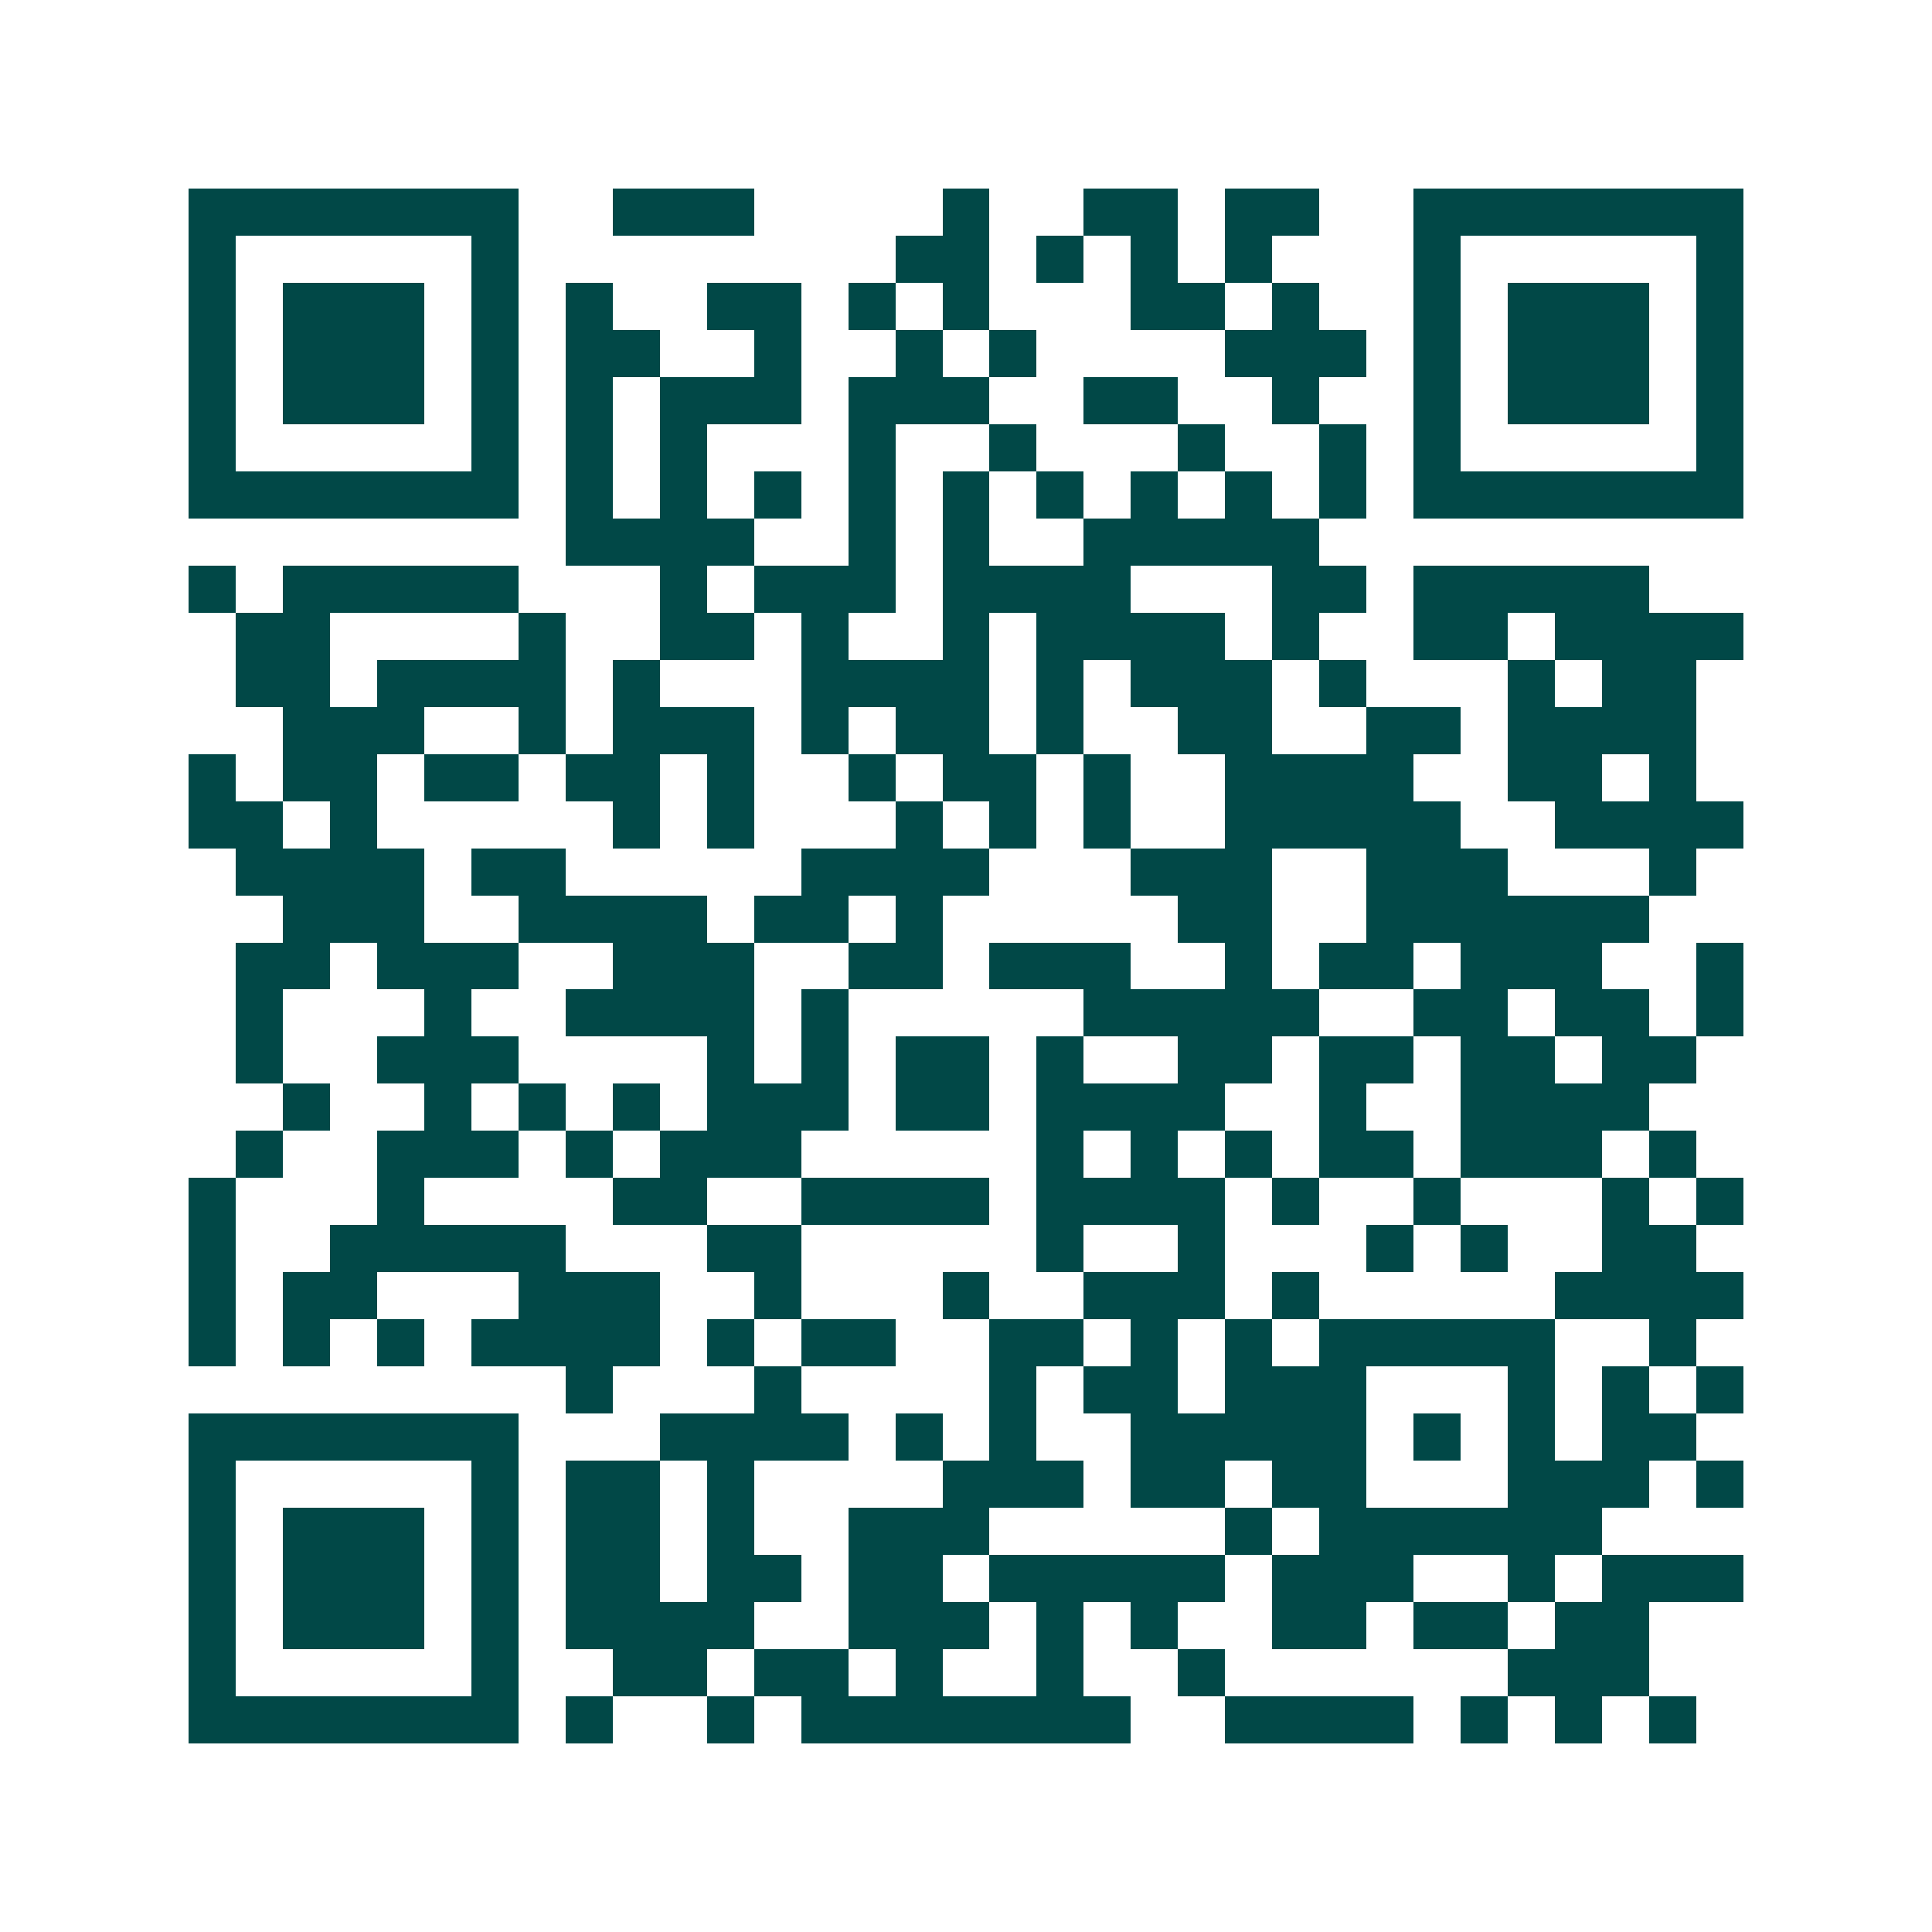 <svg xmlns="http://www.w3.org/2000/svg" width="200" height="200" viewBox="0 0 41 41" shape-rendering="crispEdges"><path fill="#ffffff" d="M0 0h41v41H0z"/><path stroke="#014847" d="M4 4.5h7m2 0h3m4 0h1m2 0h2m1 0h2m2 0h7M4 5.5h1m5 0h1m8 0h2m1 0h1m1 0h1m1 0h1m3 0h1m5 0h1M4 6.5h1m1 0h3m1 0h1m1 0h1m2 0h2m1 0h1m1 0h1m3 0h2m1 0h1m2 0h1m1 0h3m1 0h1M4 7.5h1m1 0h3m1 0h1m1 0h2m2 0h1m2 0h1m1 0h1m4 0h3m1 0h1m1 0h3m1 0h1M4 8.5h1m1 0h3m1 0h1m1 0h1m1 0h3m1 0h3m2 0h2m2 0h1m2 0h1m1 0h3m1 0h1M4 9.5h1m5 0h1m1 0h1m1 0h1m3 0h1m2 0h1m3 0h1m2 0h1m1 0h1m5 0h1M4 10.5h7m1 0h1m1 0h1m1 0h1m1 0h1m1 0h1m1 0h1m1 0h1m1 0h1m1 0h1m1 0h7M12 11.5h4m2 0h1m1 0h1m2 0h5M4 12.5h1m1 0h5m3 0h1m1 0h3m1 0h4m3 0h2m1 0h5M5 13.5h2m4 0h1m2 0h2m1 0h1m2 0h1m1 0h4m1 0h1m2 0h2m1 0h4M5 14.5h2m1 0h4m1 0h1m3 0h4m1 0h1m1 0h3m1 0h1m3 0h1m1 0h2M6 15.5h3m2 0h1m1 0h3m1 0h1m1 0h2m1 0h1m2 0h2m2 0h2m1 0h4M4 16.5h1m1 0h2m1 0h2m1 0h2m1 0h1m2 0h1m1 0h2m1 0h1m2 0h4m2 0h2m1 0h1M4 17.5h2m1 0h1m5 0h1m1 0h1m3 0h1m1 0h1m1 0h1m2 0h5m2 0h4M5 18.5h4m1 0h2m5 0h4m3 0h3m2 0h3m3 0h1M6 19.5h3m2 0h4m1 0h2m1 0h1m5 0h2m2 0h6M5 20.5h2m1 0h3m2 0h3m2 0h2m1 0h3m2 0h1m1 0h2m1 0h3m2 0h1M5 21.5h1m3 0h1m2 0h4m1 0h1m5 0h5m2 0h2m1 0h2m1 0h1M5 22.5h1m2 0h3m4 0h1m1 0h1m1 0h2m1 0h1m2 0h2m1 0h2m1 0h2m1 0h2M6 23.5h1m2 0h1m1 0h1m1 0h1m1 0h3m1 0h2m1 0h4m2 0h1m2 0h4M5 24.5h1m2 0h3m1 0h1m1 0h3m5 0h1m1 0h1m1 0h1m1 0h2m1 0h3m1 0h1M4 25.5h1m3 0h1m4 0h2m2 0h4m1 0h4m1 0h1m2 0h1m3 0h1m1 0h1M4 26.5h1m2 0h5m3 0h2m5 0h1m2 0h1m3 0h1m1 0h1m2 0h2M4 27.5h1m1 0h2m3 0h3m2 0h1m3 0h1m2 0h3m1 0h1m5 0h4M4 28.5h1m1 0h1m1 0h1m1 0h4m1 0h1m1 0h2m2 0h2m1 0h1m1 0h1m1 0h5m2 0h1M12 29.5h1m3 0h1m4 0h1m1 0h2m1 0h3m3 0h1m1 0h1m1 0h1M4 30.5h7m3 0h4m1 0h1m1 0h1m2 0h5m1 0h1m1 0h1m1 0h2M4 31.5h1m5 0h1m1 0h2m1 0h1m4 0h3m1 0h2m1 0h2m3 0h3m1 0h1M4 32.5h1m1 0h3m1 0h1m1 0h2m1 0h1m2 0h3m5 0h1m1 0h6M4 33.5h1m1 0h3m1 0h1m1 0h2m1 0h2m1 0h2m1 0h5m1 0h3m2 0h1m1 0h3M4 34.5h1m1 0h3m1 0h1m1 0h4m2 0h3m1 0h1m1 0h1m2 0h2m1 0h2m1 0h2M4 35.5h1m5 0h1m2 0h2m1 0h2m1 0h1m2 0h1m2 0h1m6 0h3M4 36.5h7m1 0h1m2 0h1m1 0h7m2 0h4m1 0h1m1 0h1m1 0h1"/></svg>
